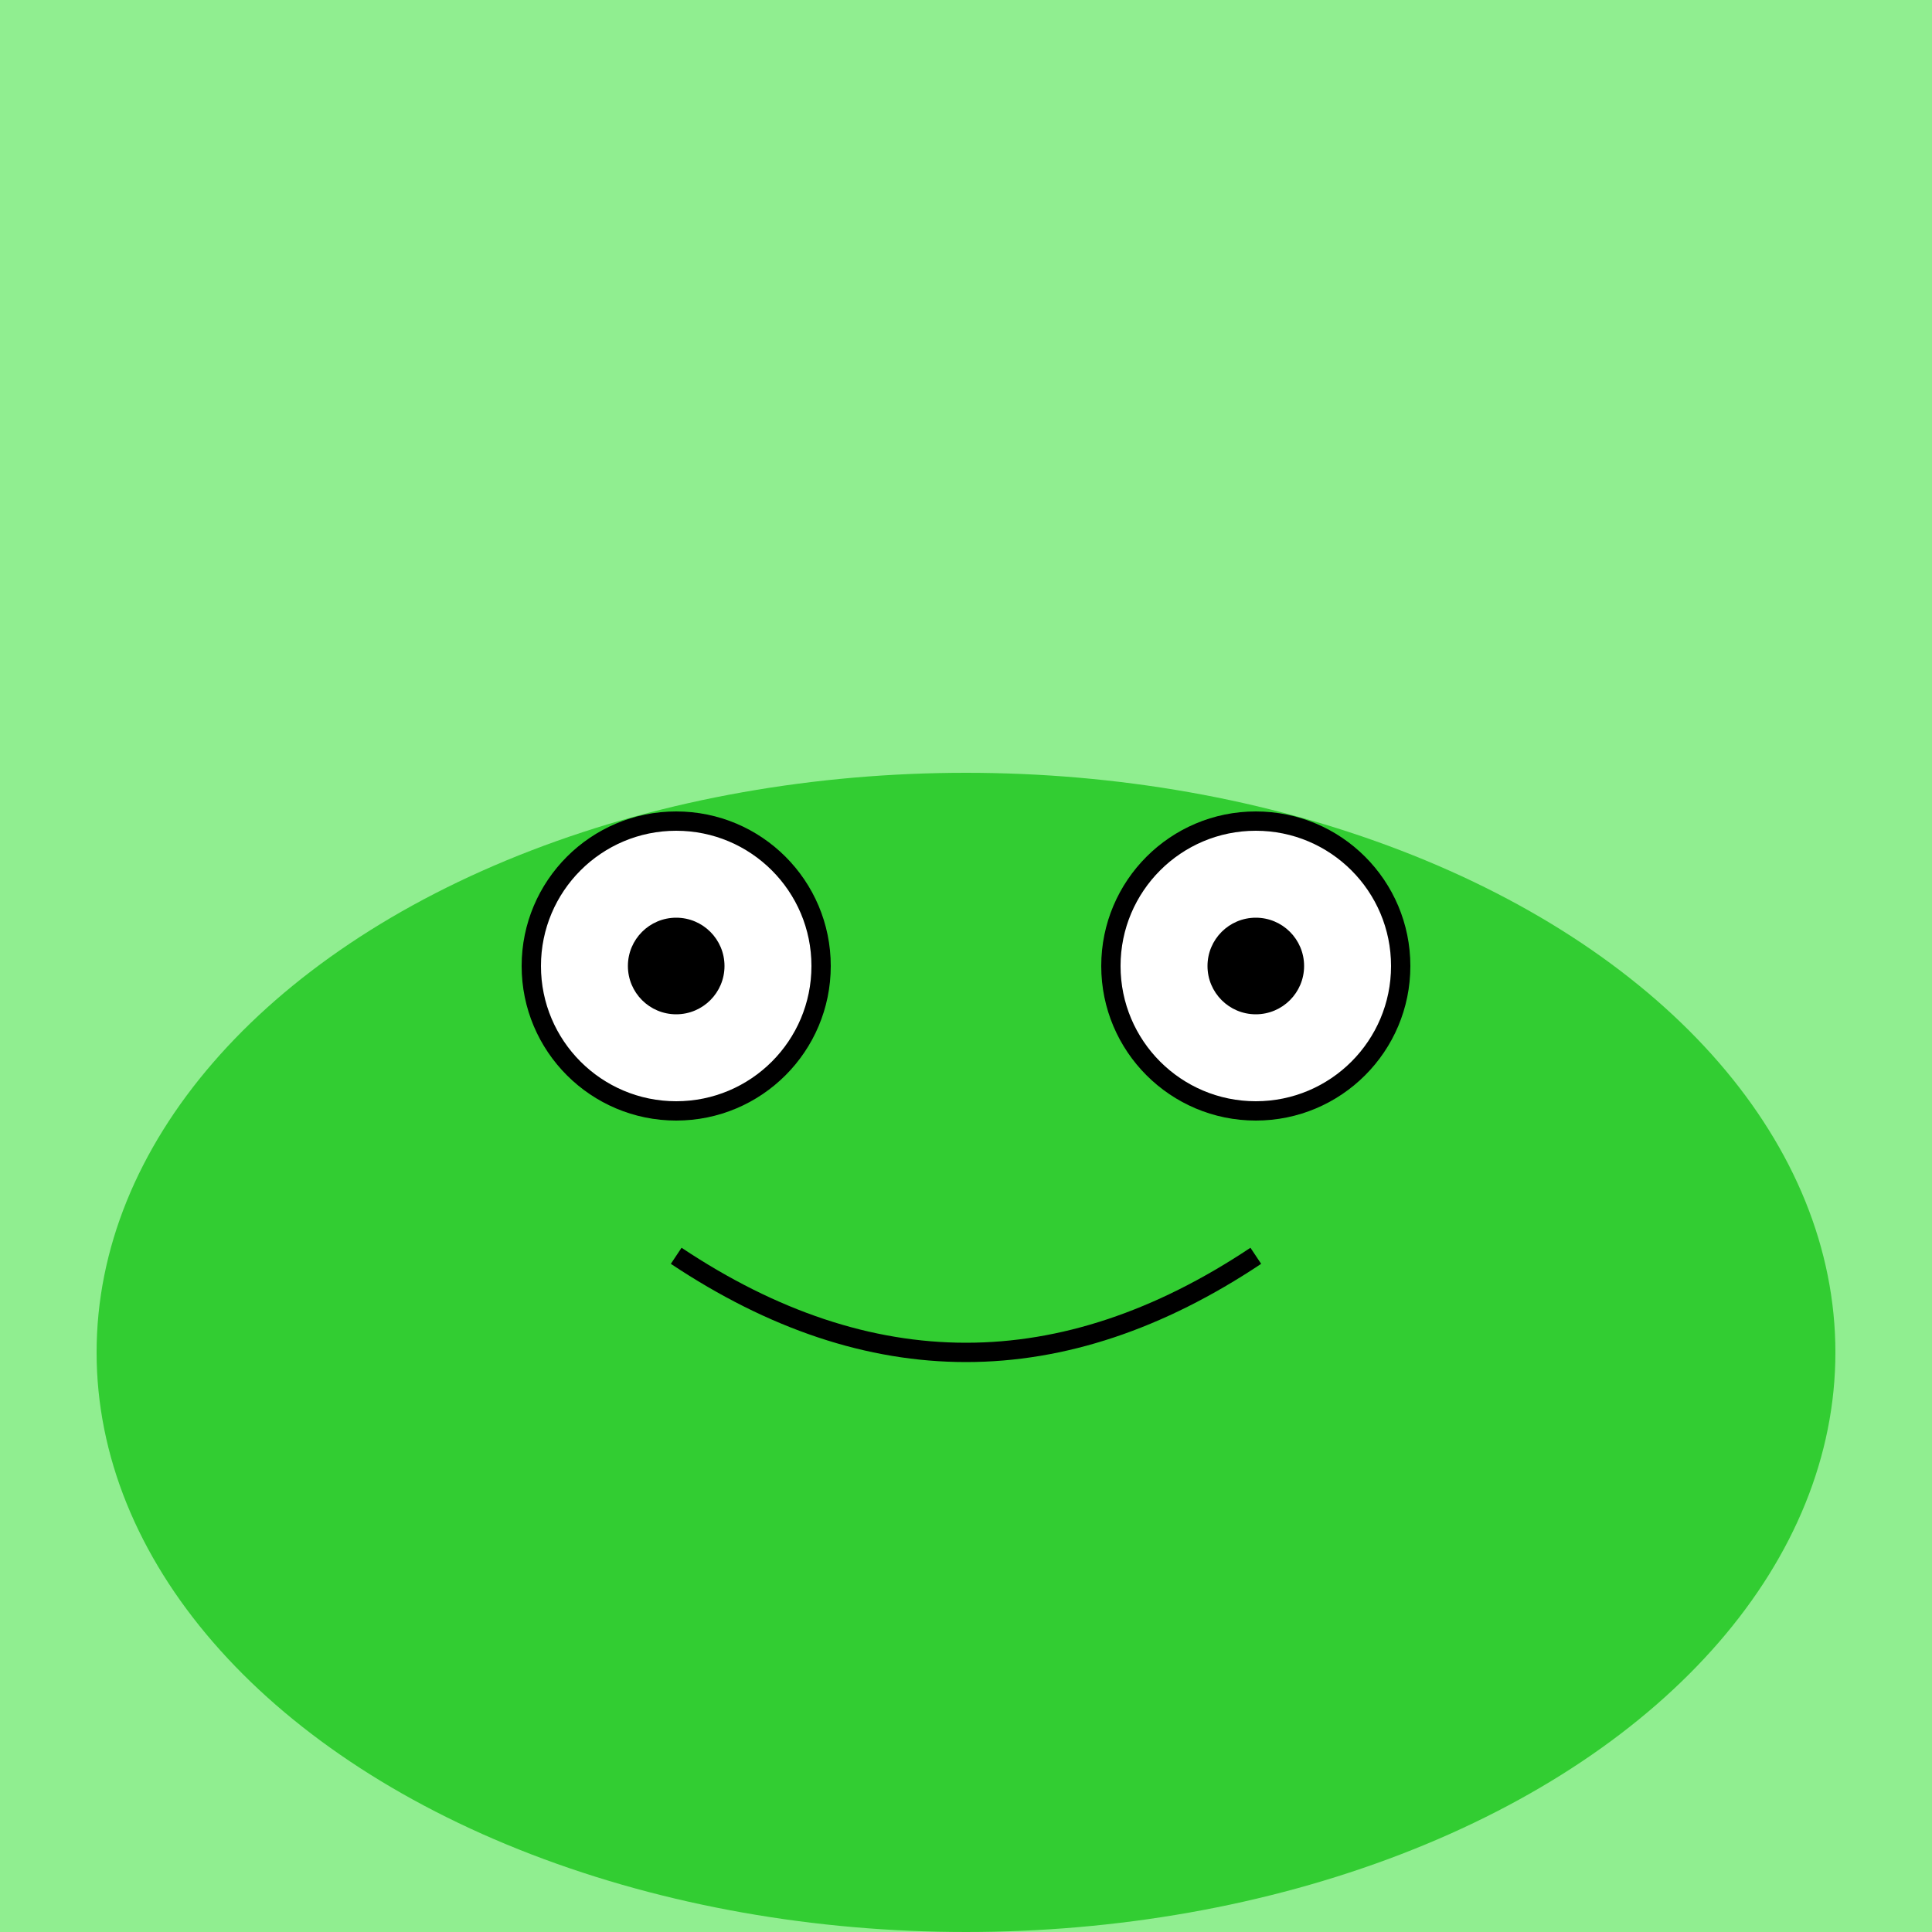<svg xmlns="http://www.w3.org/2000/svg" width="200" height="200" viewBox="0 0 200 200">
  <style>
    .background { fill: lightgreen; }
    .froge-body { fill: limegreen; }
    .froge-eyes { fill: white; stroke: black; stroke-width: 2; }
    .froge-pupils { fill: black; }
    .froge-smile { fill: none; stroke: black; stroke-width: 2; }
  </style>
  <rect class="background" width="200" height="200"/>
  <ellipse class="froge-body" cx="100" cy="140" rx="90" ry="60"/>
  <circle class="froge-eyes" cx="70" cy="100" r="15"/>
  <circle class="froge-eyes" cx="130" cy="100" r="15"/>
  <circle class="froge-pupils" cx="70" cy="100" r="5"/>
  <circle class="froge-pupils" cx="130" cy="100" r="5"/>
  <path class="froge-smile" d="M 70 130 Q 100 150 130 130"/>
</svg>